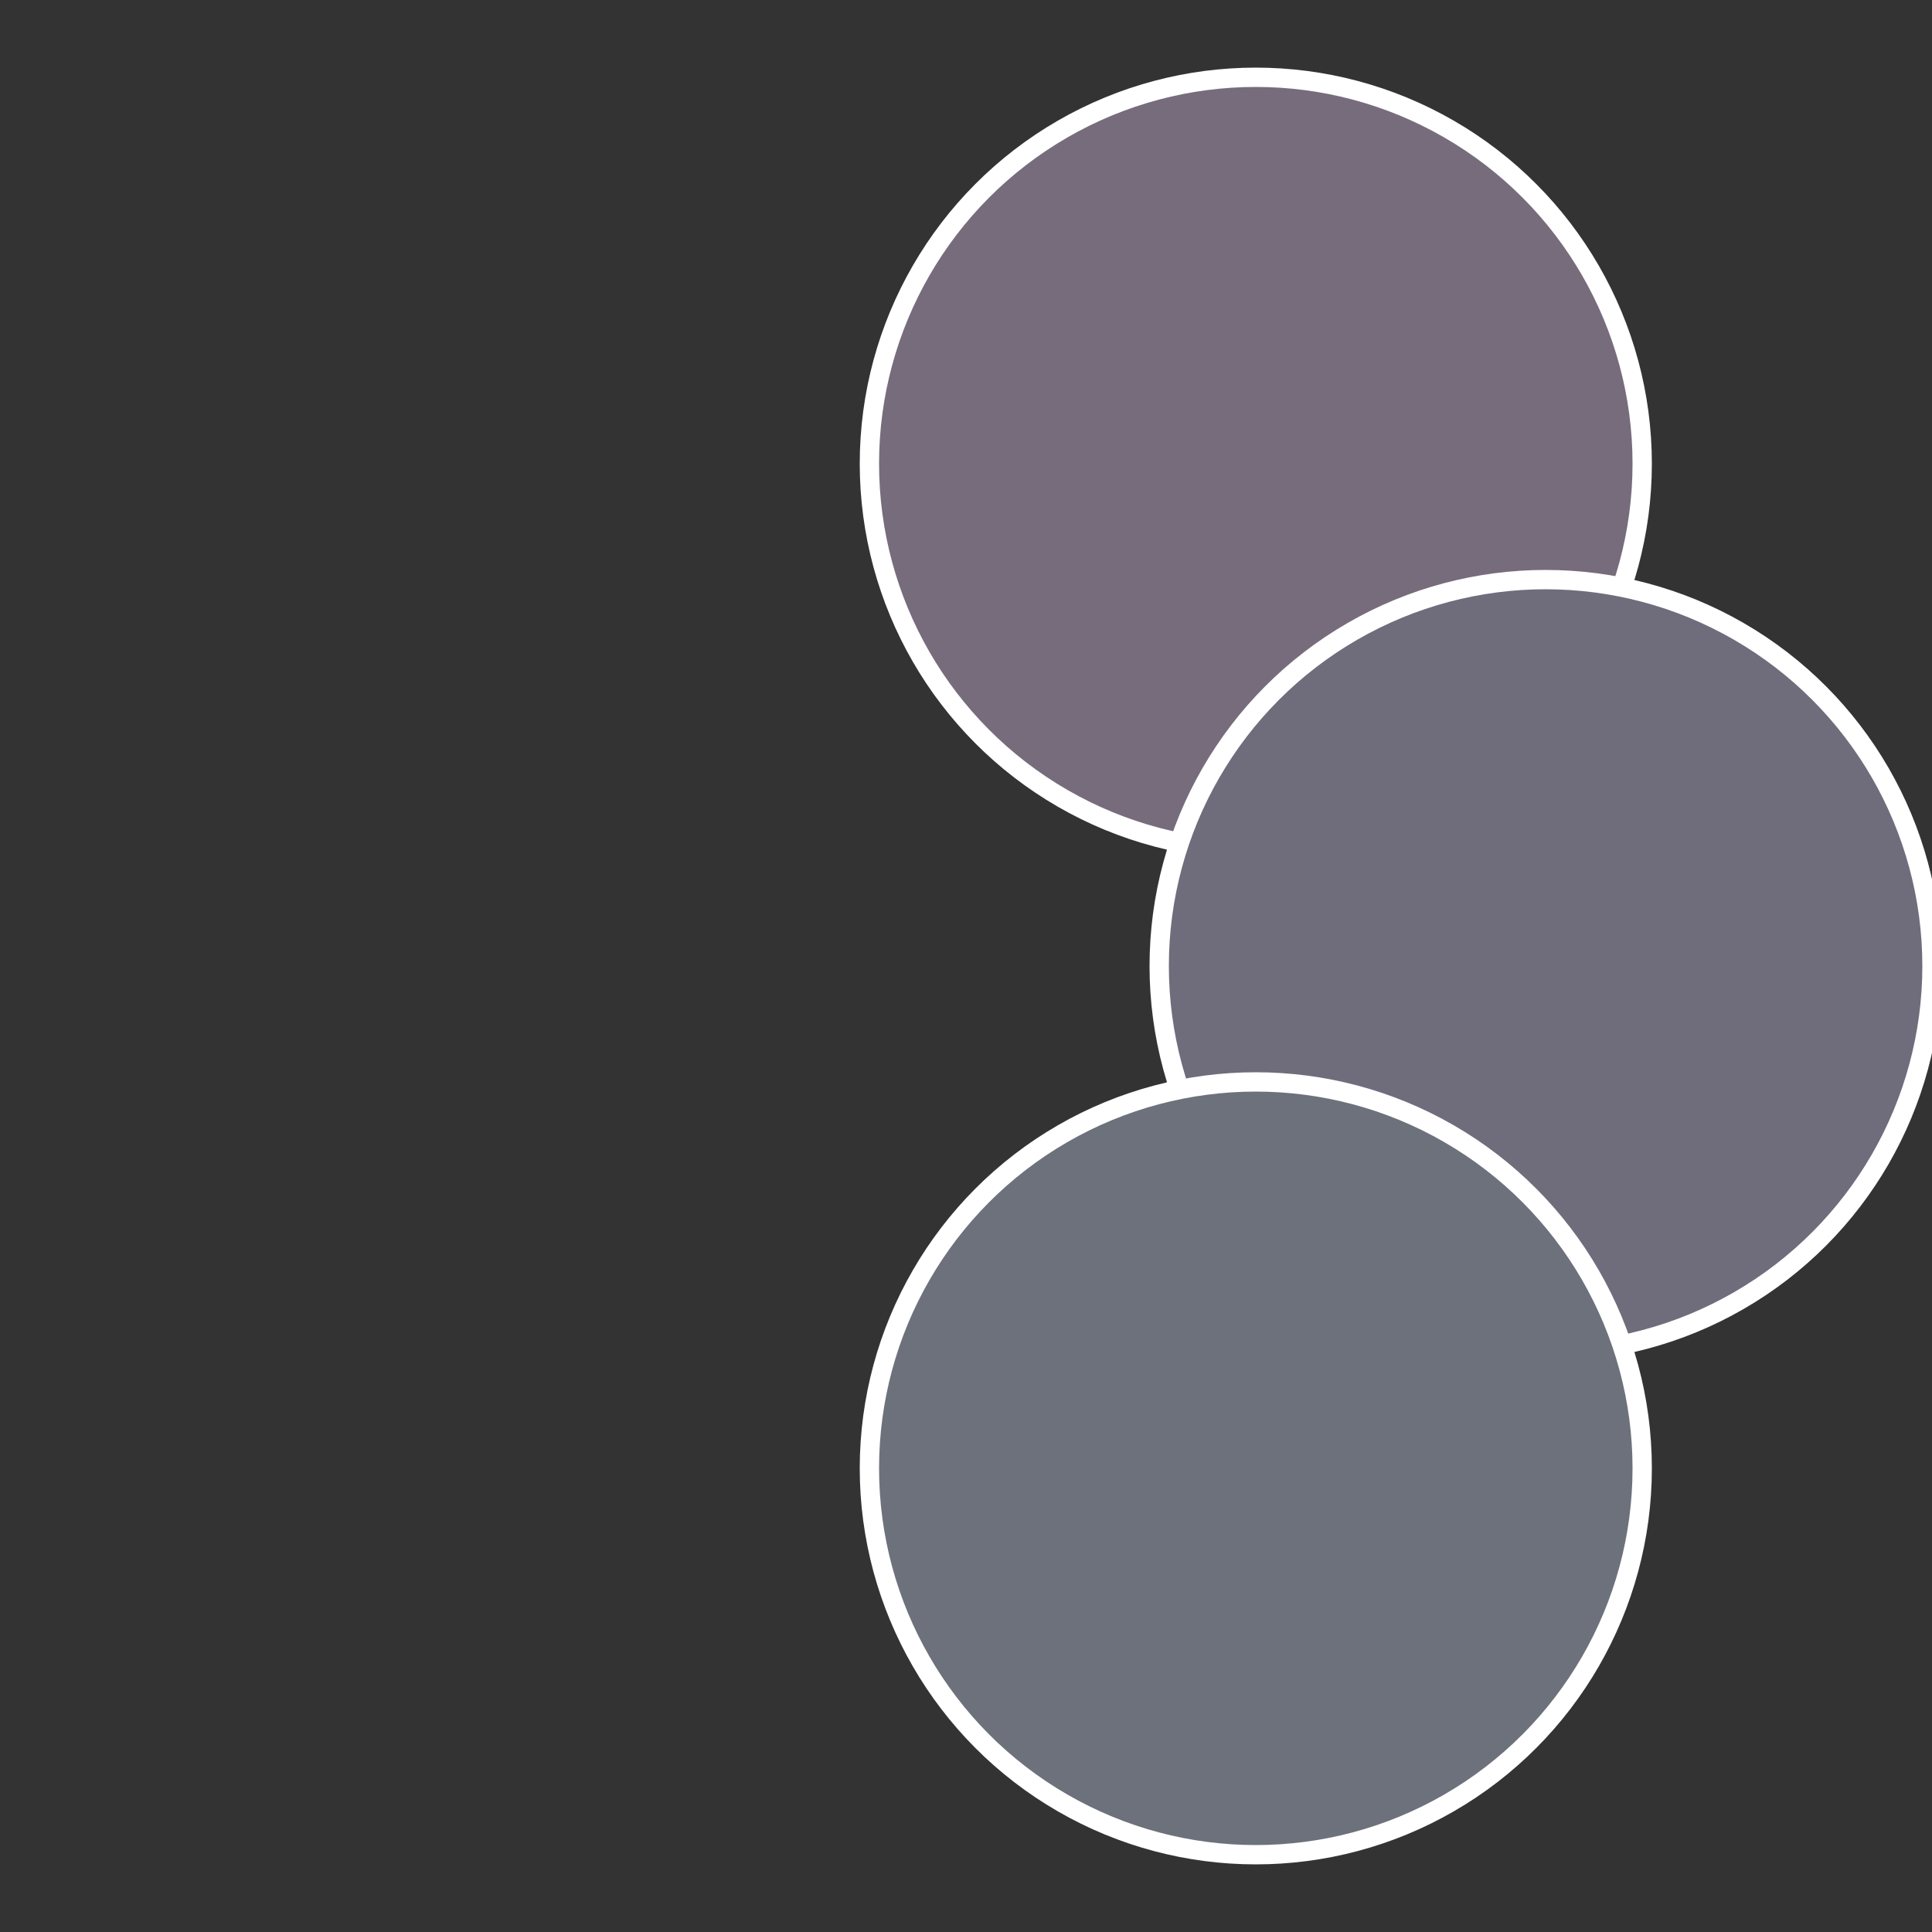 <?xml version="1.0" standalone="no"?>
<svg width="500" height="500" viewBox="-1 -1 2 2" xmlns="http://www.w3.org/2000/svg">
 
                <rect x="-1" y="-1" width="2" height="2" fill="#333333" stroke="none"/>
 
                <circle cx="0.3" cy="-0.52" r="0.4" fill="#776c7c" stroke="#fff" stroke-width="1%" />
             
                <circle cx="0.6" cy="0" r="0.4" fill="#6f6c7c" stroke="#fff" stroke-width="1%" />
             
                <circle cx="0.3" cy="0.52" r="0.4" fill="#6c717c" stroke="#fff" stroke-width="1%" />
            </svg>
